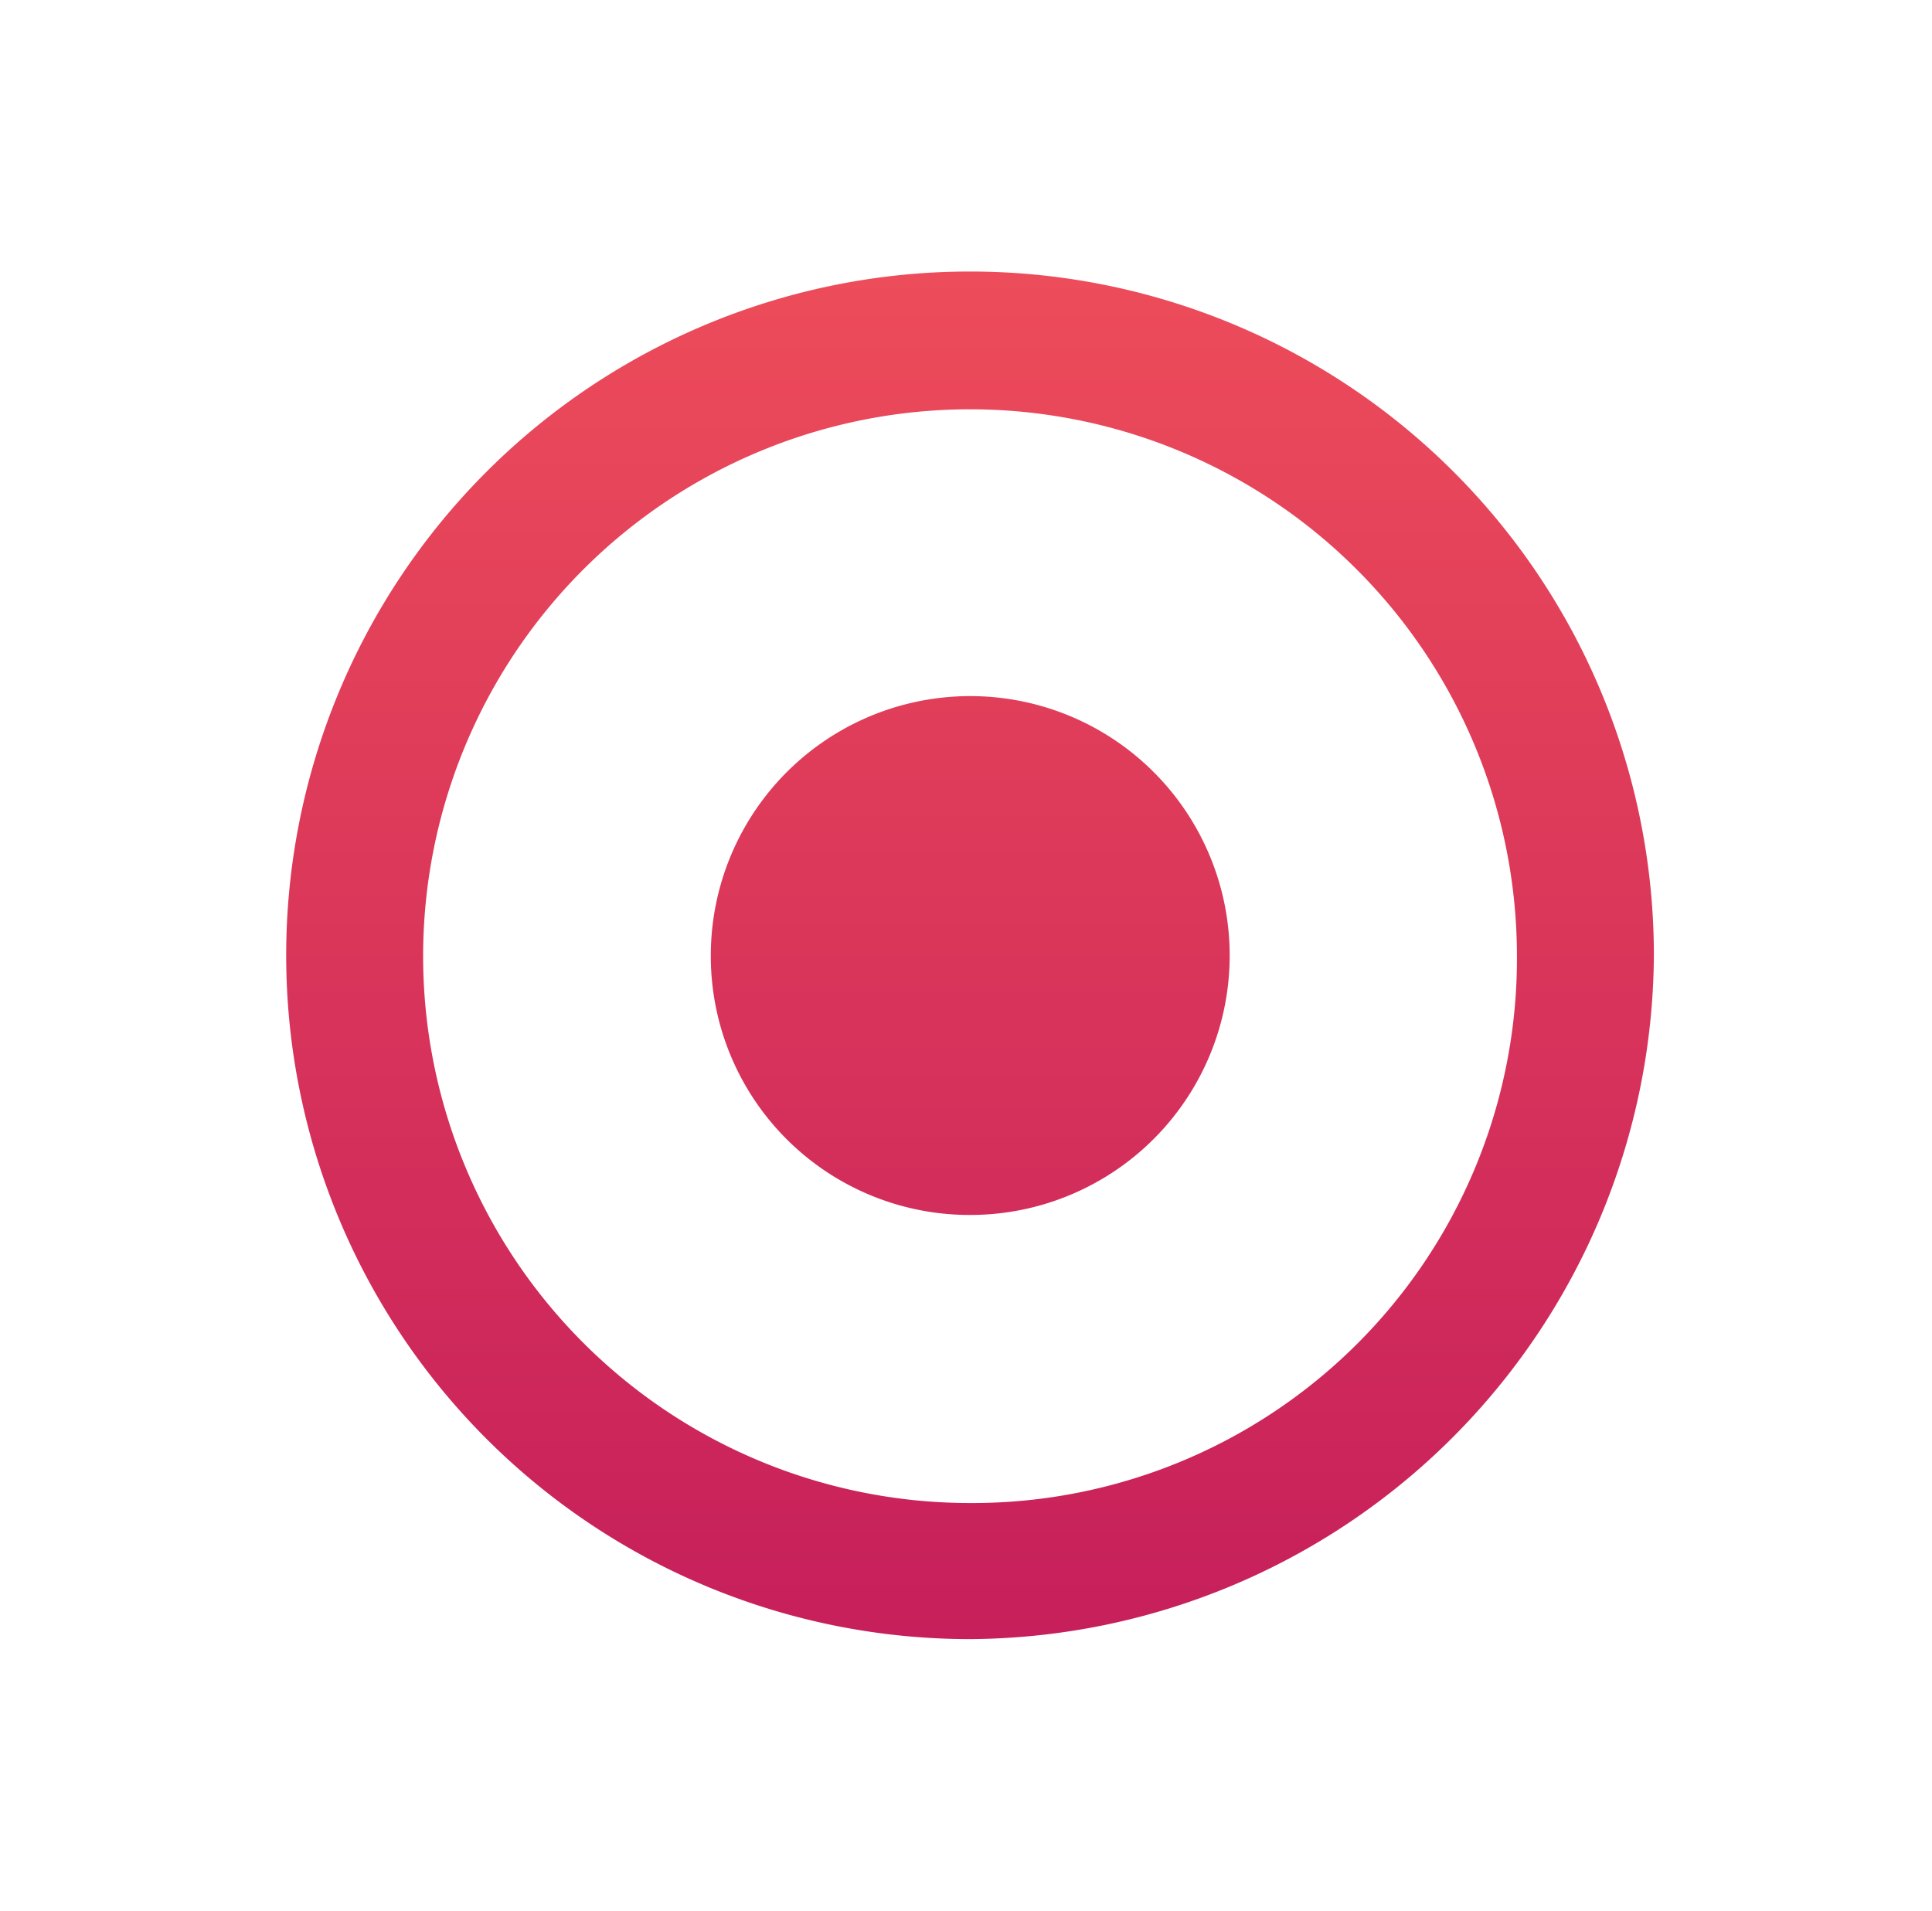 <svg id="Layer_1" data-name="Layer 1" xmlns="http://www.w3.org/2000/svg" xmlns:xlink="http://www.w3.org/1999/xlink" viewBox="0 0 91 90"><defs><style>.cls-1{fill:url(#linear-gradient);}</style><linearGradient id="linear-gradient" x1="45.69" y1="79.16" x2="45.69" y2="14.79" gradientTransform="matrix(1, 0, 0, -1, 0, 92)" gradientUnits="userSpaceOnUse"><stop offset="0" stop-color="#ed4c5a"/><stop offset="1" stop-color="#c61f5b"/></linearGradient></defs><path class="cls-1" d="M45.68,77.21A32.4,32.4,0,0,0,77.9,45,32.21,32.21,0,1,0,45.68,77.21Zm0-6.41A25.76,25.76,0,1,1,71.45,45,25.65,25.65,0,0,1,45.68,70.8Zm0-13.57A12.22,12.22,0,1,0,33.48,45,12.19,12.19,0,0,0,45.71,57.23Z"/></svg>